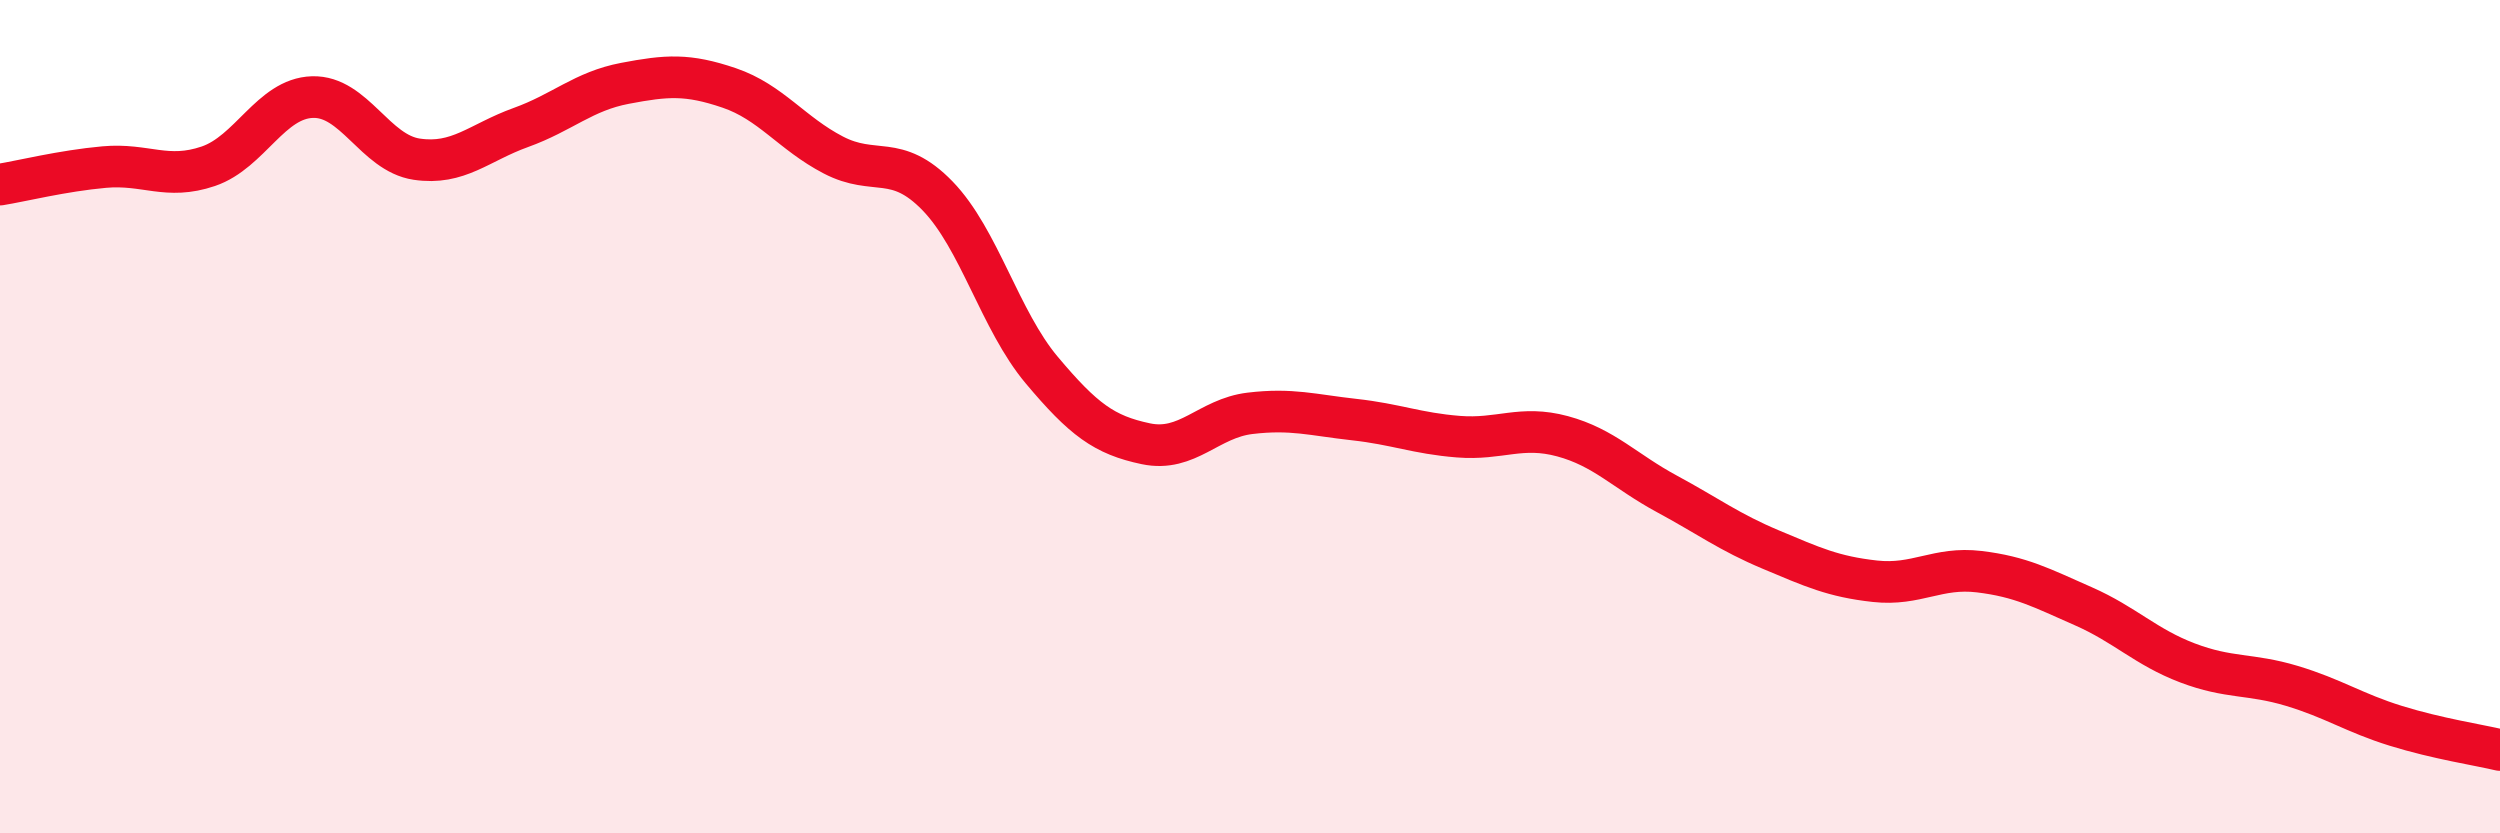 
    <svg width="60" height="20" viewBox="0 0 60 20" xmlns="http://www.w3.org/2000/svg">
      <path
        d="M 0,4.43 C 0.5,4.35 1.5,4.1 2.5,4.01 C 3.5,3.92 4,4.33 5,3.99 C 6,3.65 6.5,2.36 7.5,2.33 C 8.5,2.3 9,3.67 10,3.82 C 11,3.97 11.5,3.42 12.5,3.06 C 13.5,2.7 14,2.19 15,2 C 16,1.81 16.5,1.77 17.5,2.11 C 18.5,2.45 19,3.2 20,3.72 C 21,4.24 21.5,3.67 22.5,4.7 C 23.5,5.73 24,7.69 25,8.88 C 26,10.07 26.5,10.44 27.5,10.65 C 28.5,10.86 29,10.04 30,9.92 C 31,9.8 31.5,9.96 32.5,10.07 C 33.5,10.18 34,10.4 35,10.48 C 36,10.56 36.5,10.2 37.5,10.47 C 38.5,10.74 39,11.31 40,11.85 C 41,12.39 41.5,12.77 42.5,13.19 C 43.5,13.61 44,13.84 45,13.95 C 46,14.06 46.5,13.6 47.5,13.72 C 48.5,13.84 49,14.11 50,14.55 C 51,14.99 51.5,15.53 52.5,15.91 C 53.5,16.29 54,16.16 55,16.46 C 56,16.76 56.5,17.11 57.5,17.42 C 58.5,17.73 59.5,17.88 60,18L60 20L0 20Z"
        fill="#EB0A25"
        opacity="0.1"
        stroke-linecap="round"
        stroke-linejoin="round"
      />
      <path
        d="M 0,4.43 C 0.5,4.35 1.5,4.1 2.5,4.01 C 3.5,3.92 4,4.33 5,3.99 C 6,3.65 6.5,2.36 7.5,2.33 C 8.5,2.3 9,3.67 10,3.82 C 11,3.97 11.5,3.42 12.5,3.06 C 13.5,2.7 14,2.19 15,2 C 16,1.81 16.5,1.77 17.5,2.11 C 18.5,2.45 19,3.2 20,3.72 C 21,4.24 21.5,3.67 22.5,4.7 C 23.5,5.73 24,7.69 25,8.88 C 26,10.07 26.5,10.44 27.5,10.65 C 28.5,10.86 29,10.04 30,9.92 C 31,9.8 31.5,9.96 32.5,10.07 C 33.5,10.18 34,10.4 35,10.48 C 36,10.56 36.5,10.2 37.5,10.47 C 38.5,10.74 39,11.31 40,11.85 C 41,12.39 41.5,12.77 42.5,13.19 C 43.5,13.61 44,13.84 45,13.95 C 46,14.06 46.5,13.6 47.5,13.72 C 48.5,13.84 49,14.11 50,14.55 C 51,14.99 51.5,15.53 52.5,15.91 C 53.5,16.29 54,16.16 55,16.46 C 56,16.76 56.5,17.11 57.5,17.42 C 58.5,17.73 59.5,17.88 60,18"
        stroke="#EB0A25"
        stroke-width="1"
        fill="none"
        stroke-linecap="round"
        stroke-linejoin="round"
      />
    </svg>
  